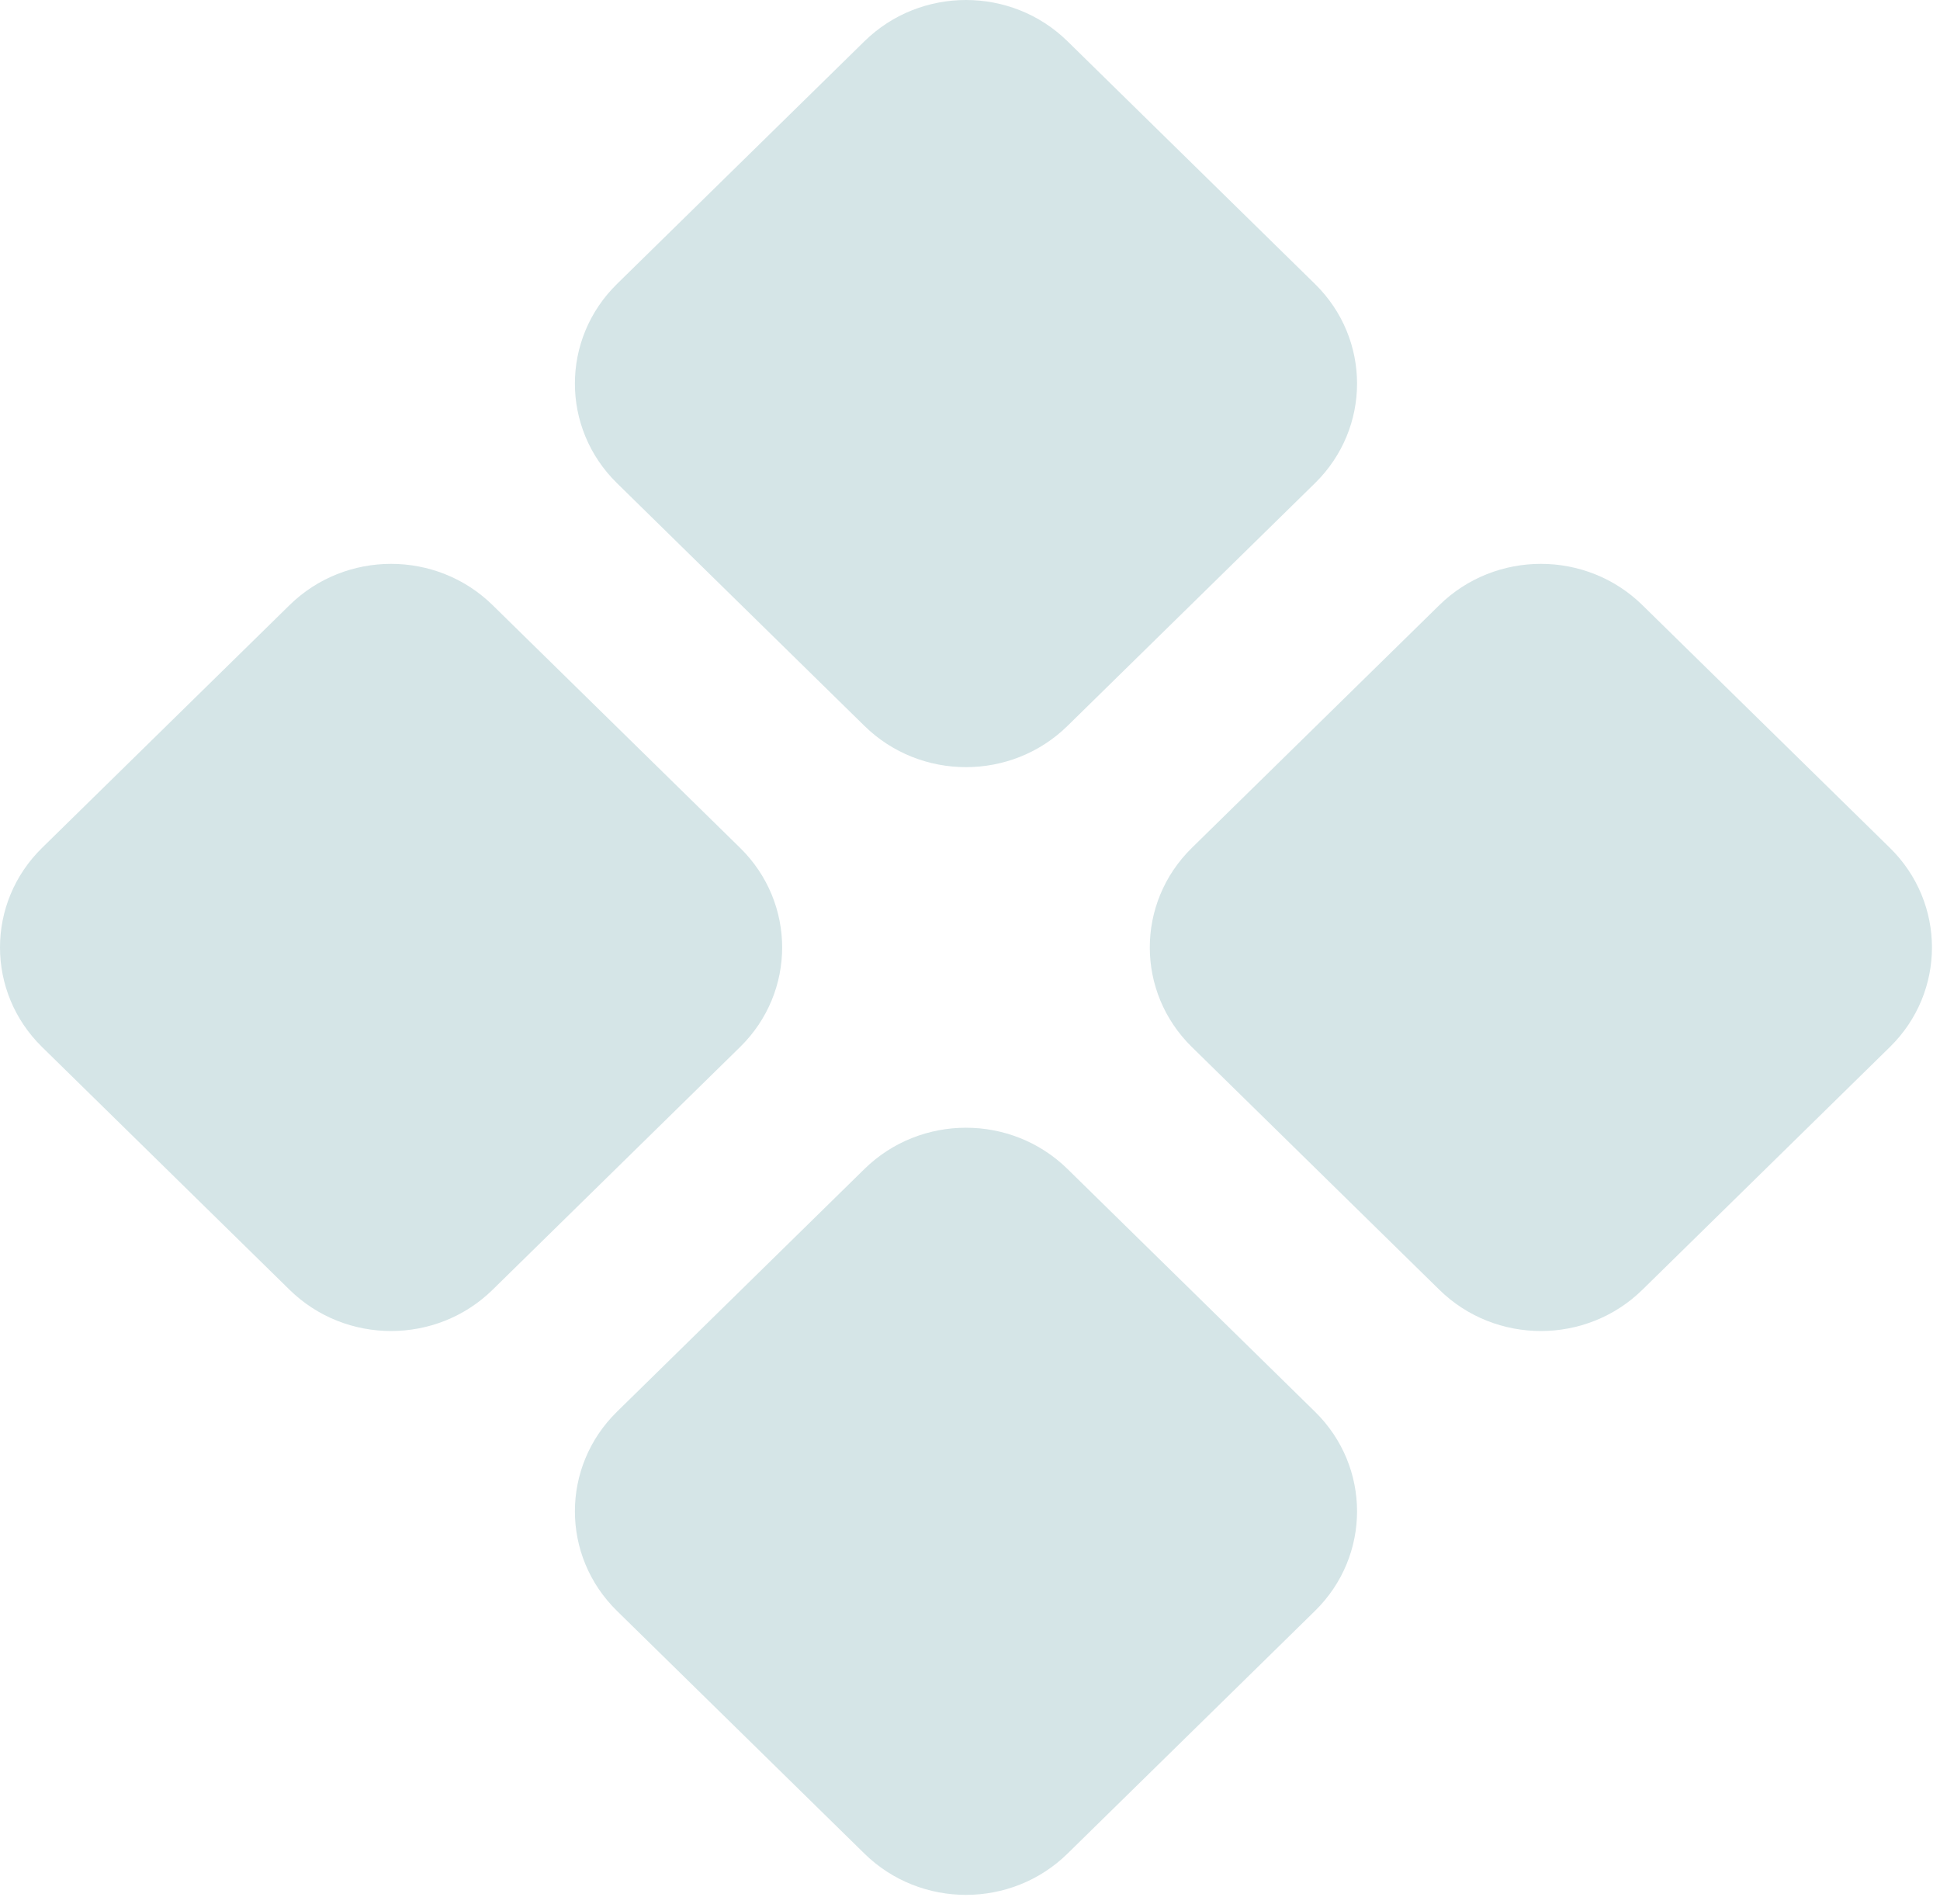 <svg width="216" height="212" viewBox="0 0 216 212" fill="none" xmlns="http://www.w3.org/2000/svg">
<path d="M182.864 143.627C176.622 149.75 166.501 149.75 160.259 143.627L132.701 116.592C126.458 110.469 126.458 100.541 132.701 94.418L160.259 67.384C166.501 61.26 176.622 61.26 182.864 67.384L210.423 94.418C216.665 100.541 216.665 110.469 210.423 116.592L182.864 143.627ZM54.845 143.627C48.603 149.75 38.482 149.75 32.24 143.627L4.682 116.592C-1.561 110.469 -1.561 100.541 4.682 94.418L32.24 67.384C38.482 61.26 48.603 61.26 54.845 67.384L82.403 94.418C88.646 100.541 88.646 110.469 82.403 116.592L54.845 143.627ZM118.855 206.417C112.612 212.541 102.492 212.541 96.249 206.417L68.691 179.384C62.449 173.261 62.449 163.332 68.691 157.209L96.249 130.175C102.492 124.051 112.612 124.051 118.855 130.175L146.413 157.209C152.655 163.332 152.655 173.261 146.413 179.384L118.855 206.417ZM118.855 80.835C112.612 86.959 102.492 86.959 96.249 80.835L68.691 53.801C62.449 47.678 62.449 37.75 68.691 31.626L96.249 4.593C102.492 -1.531 112.612 -1.531 118.855 4.593L146.413 31.626C152.655 37.75 152.655 47.678 146.413 53.801L118.855 80.835Z" fill="#D5E5E7"/>
</svg>
